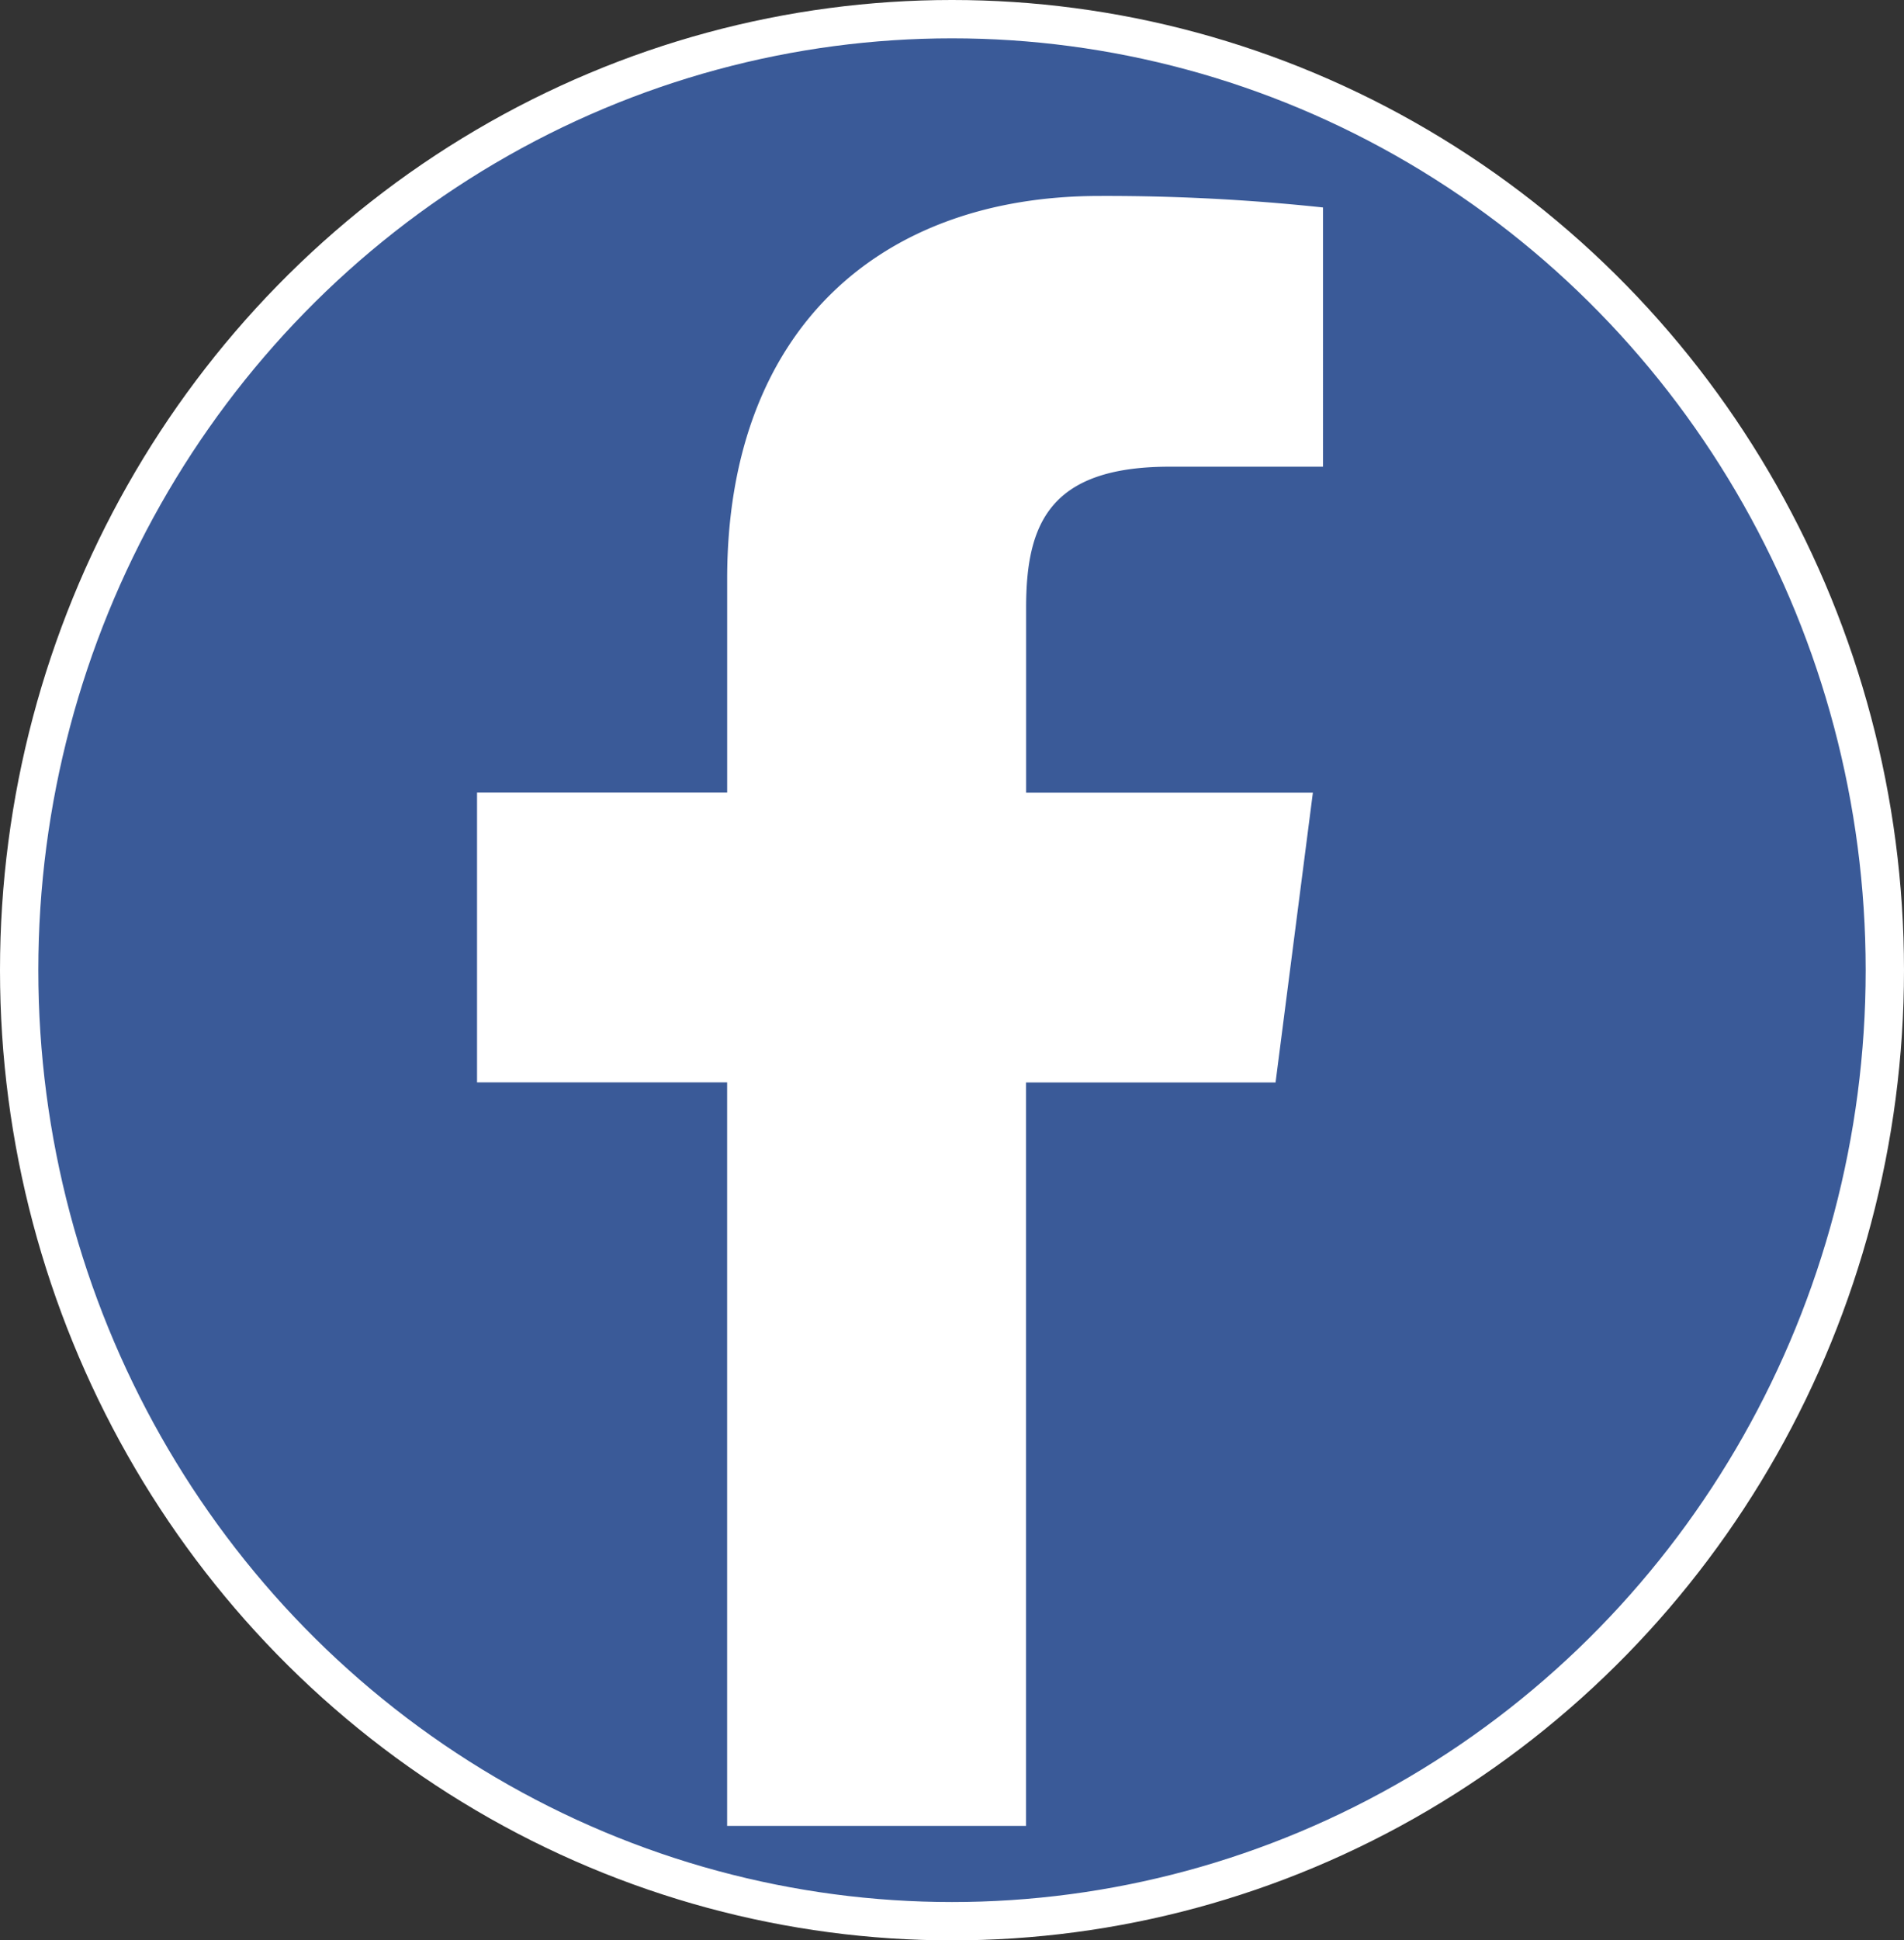 <svg id="Layer_1" data-name="Layer 1" xmlns="http://www.w3.org/2000/svg" viewBox="0 0 49.684 50.607">
  <rect x="0" y="0" width="49.684" height="50.607" fill="#333333" stroke="none"/>
  <defs>
    <style>
      .cls-1 {
        fill: #3a5a98;
        stroke: #fff;
        stroke-miterlimit: 10;
      }

      .cls-2 {
        fill: #fff;
      }
    </style>
  </defs>
  <title>facebook logo</title>
  <ellipse class="cls-1" cx="24.842" cy="25.304" rx="24.342" ry="24.804"/>
  <path class="cls-2" d="M35.77,29.873l.974-7.557H29.261V17.492c0-2.188.61-3.679,3.747-3.679l4,0V7.052a53.347,53.347,0,0,0-5.83-.3c-5.77,0-9.718,3.522-9.718,9.99v5.572H14.933v7.557h6.526V49.263h7.8V29.873Z" transform="translate(-2.485 -1.641)"/>
</svg>
